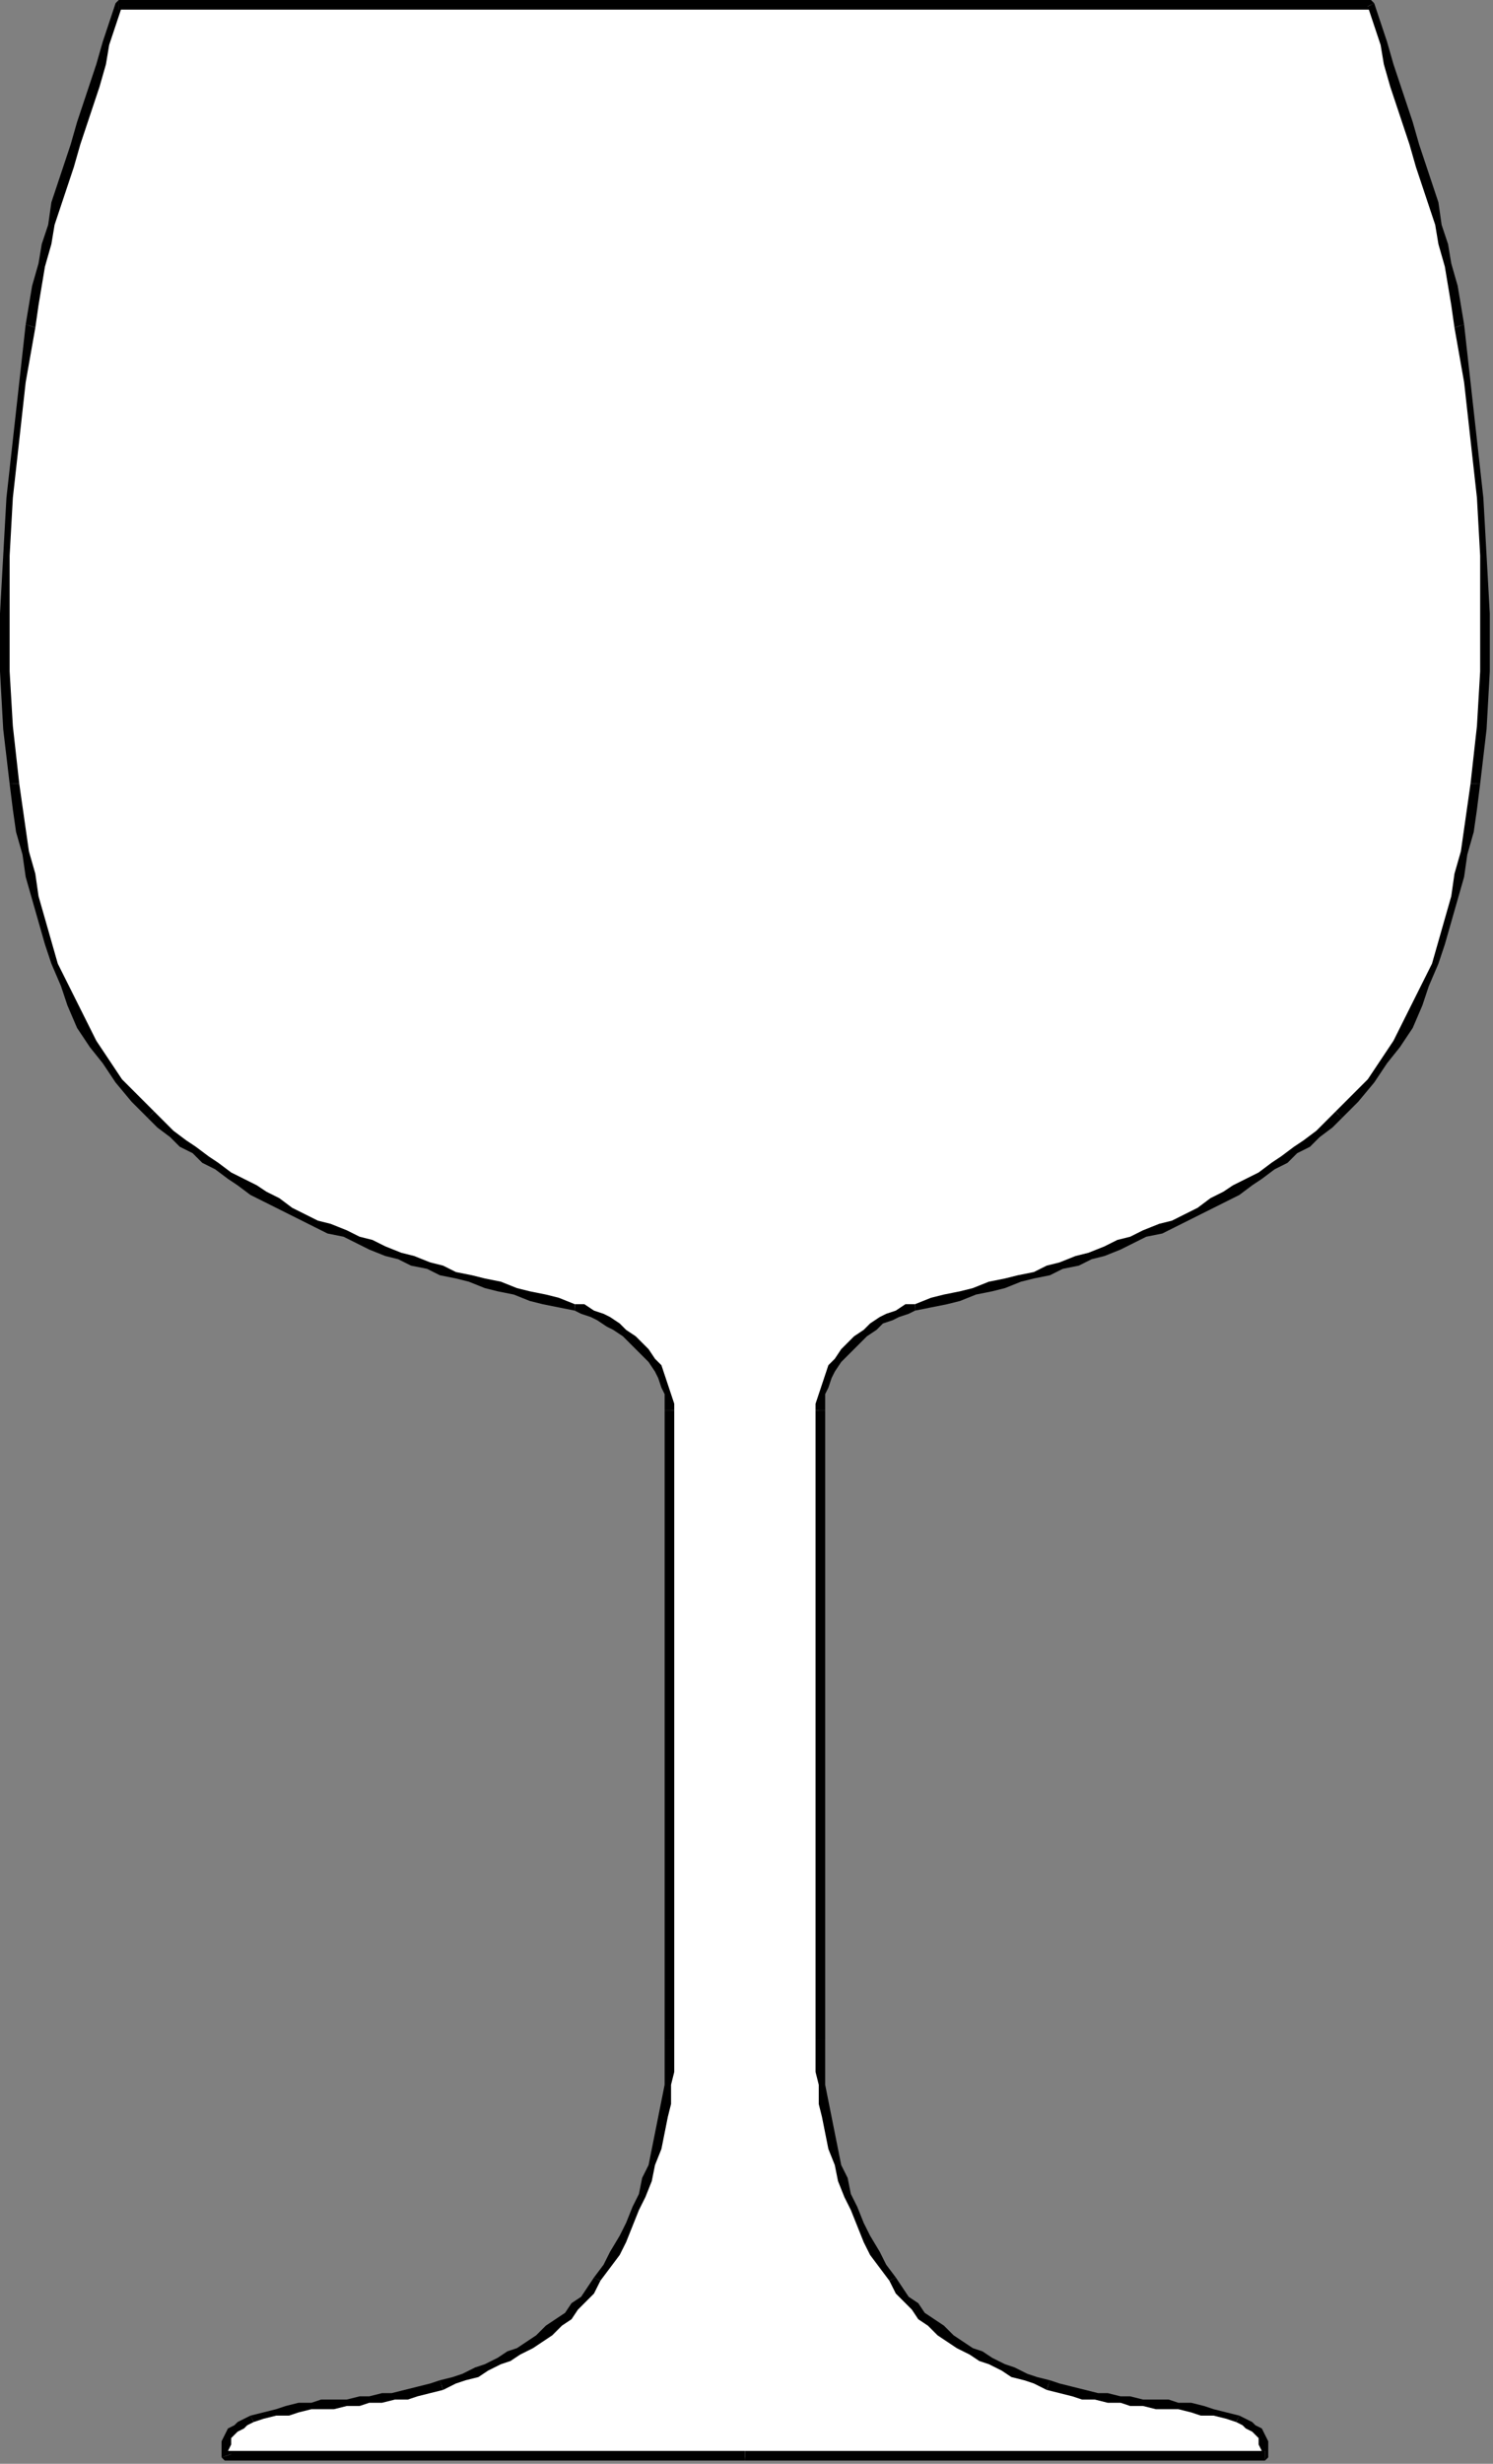 <?xml version="1.0" encoding="UTF-8" standalone="no"?>
<svg
   xmlns:dc="http://purl.org/dc/elements/1.1/"
   xmlns:cc="http://creativecommons.org/ns#"
   xmlns:rdf="http://www.w3.org/1999/02/22-rdf-syntax-ns#"
   xmlns:svg="http://www.w3.org/2000/svg"
   xmlns="http://www.w3.org/2000/svg"
   xmlns:sodipodi="http://sodipodi.sourceforge.net/DTD/sodipodi-0.dtd"
   xmlns:inkscape="http://www.inkscape.org/namespaces/inkscape"
   version="1.0"
   width="123.031mm"
   height="202.935mm"
   id="svg53"
   sodipodi:docname="HGLAS021.WMF">
  <rect width="100%" height="100%" fill="#808080" stroke="none"/>
  <sodipodi:namedview
     pagecolor="#ffffff"
     bordercolor="#666666"
     borderopacity="1"
     objecttolerance="10"
     gridtolerance="10"
     guidetolerance="10"
     inkscape:pageopacity="0"
     inkscape:pageshadow="2"
     inkscape:window-width="640"
     inkscape:window-height="480"
     id="namedview55" />
  <defs
     id="defs3">
    <pattern
       id="WMFhbasepattern"
       patternUnits="userSpaceOnUse"
       width="6"
       height="6"
       x="0"
       y="0" />
  </defs>
  <path
     style="fill:#ffffff;fill-rule:evenodd;fill-opacity:1;stroke:none;"
     d="  M 232,765   L 70,765   L 70,763   L 70,761   L 71,759   L 72,757   L 74,756   L 75,755   L 77,754   L 79,753   L 82,752   L 86,751   L 89,750   L 93,750   L 97,749   L 100,749   L 104,748   L 108,748   L 112,748   L 115,747   L 119,747   L 123,746   L 126,745   L 130,745   L 134,744   L 138,742   L 141,741   L 145,740   L 148,738   L 152,737   L 155,735   L 158,734   L 162,732   L 165,730   L 168,728   L 171,726   L 174,723   L 177,721   L 179,718   L 182,716   L 184,713   L 186,710   L 189,706   L 191,701   L 194,697   L 196,693   L 198,688   L 200,683   L 201,679   L 203,674   L 204,669   L 205,664   L 206,659   L 207,654   L 208,649   L 208,644   L 209,639   L 209,635   L 209,439   L 209,437   L 208,434   L 207,431   L 206,429   L 205,426   L 203,424   L 201,421   L 199,419   L 197,417   L 195,415   L 192,413   L 190,411   L 187,410   L 184,409   L 182,408   L 179,407   L 174,406   L 170,404   L 165,403   L 160,402   L 156,401   L 151,399   L 147,398   L 142,397   L 138,395   L 133,394   L 129,392   L 124,391   L 120,389   L 116,388   L 111,386   L 107,384   L 103,383   L 99,381   L 95,379   L 91,377   L 87,375   L 83,373   L 79,370   L 75,368   L 71,366   L 68,363   L 64,361   L 60,358   L 57,356   L 53,353   L 50,350   L 47,347   L 42,342   L 37,336   L 33,331   L 29,325   L 26,319   L 23,313   L 20,306   L 17,300   L 15,293   L 13,286   L 11,280   L 9,273   L 8,266   L 7,259   L 5,251   L 4,244   L 2,226   L 1,209   L 1,191   L 2,173   L 3,155   L 5,137   L 7,119   L 9,101   L 10,95   L 11,89   L 13,82   L 14,76   L 16,70   L 18,64   L 19,57   L 21,51   L 23,45   L 25,39   L 27,33   L 29,26   L 31,20   L 33,14   L 35,8   L 37,1   L 427,1   L 429,8   L 431,14   L 433,20   L 435,26   L 437,33   L 439,39   L 441,45   L 443,51   L 445,57   L 446,64   L 448,70   L 450,76   L 451,82   L 453,89   L 454,95   L 455,101   L 457,119   L 459,137   L 461,155   L 462,173   L 463,191   L 463,209   L 462,226   L 460,244   L 459,251   L 457,259   L 456,266   L 455,273   L 453,280   L 451,286   L 449,293   L 447,300   L 444,306   L 441,313   L 438,319   L 435,325   L 431,331   L 427,336   L 422,342   L 417,347   L 414,350   L 411,353   L 407,356   L 404,358   L 400,361   L 396,363   L 393,366   L 389,368   L 385,370   L 381,373   L 377,375   L 373,377   L 369,379   L 365,381   L 361,383   L 357,384   L 353,386   L 348,388   L 344,389   L 340,391   L 335,392   L 331,394   L 326,395   L 322,397   L 317,398   L 313,399   L 308,401   L 304,402   L 299,403   L 294,404   L 290,406   L 285,407   L 282,408   L 280,409   L 277,410   L 274,411   L 272,413   L 269,415   L 267,417   L 265,419   L 263,421   L 261,424   L 259,426   L 258,429   L 257,431   L 256,434   L 255,437   L 255,439   L 255,635   L 255,639   L 256,644   L 256,649   L 257,654   L 258,659   L 259,664   L 260,669   L 261,674   L 263,679   L 264,683   L 266,688   L 268,693   L 270,697   L 273,701   L 275,706   L 278,710   L 280,713   L 282,716   L 285,718   L 287,721   L 290,723   L 293,726   L 296,728   L 299,730   L 302,732   L 306,734   L 309,735   L 312,737   L 316,738   L 319,740   L 323,741   L 326,742   L 330,744   L 334,745   L 338,745   L 341,746   L 345,747   L 349,747   L 352,748   L 356,748   L 360,748   L 364,749   L 367,749   L 371,750   L 375,750   L 378,751   L 382,752   L 385,753   L 387,754   L 389,755   L 390,756   L 392,757   L 393,759   L 394,761   L 394,763   L 394,765   L 232,765  z "
     id="path5" />
  <path
     style="fill:#000000;fill-rule:evenodd;fill-opacity:1;stroke:none;"
     d="  M 69,765   L 70,766   L 232,766   L 232,763   L 70,763   L 72,764   L 69,765  z "
     id="path7" />
  <path
     style="fill:#000000;fill-rule:evenodd;fill-opacity:1;stroke:none;"
     d="  M 78,752   L 78,752   L 76,753   L 74,754   L 73,755   L 71,756   L 70,758   L 69,760   L 69,763   L 69,765   L 72,764   L 71,763   L 72,761   L 72,759   L 73,758   L 74,757   L 76,756   L 77,755   L 79,754   L 79,754   L 78,752  z "
     id="path9" />
  <path
     style="fill:#000000;fill-rule:evenodd;fill-opacity:1;stroke:none;"
     d="  M 137,741   L 137,741   L 134,742   L 130,743   L 126,744   L 122,745   L 119,745   L 115,746   L 112,746   L 108,747   L 104,747   L 100,747   L 97,748   L 93,748   L 89,749   L 86,750   L 82,751   L 78,752   L 79,754   L 82,753   L 86,752   L 90,752   L 93,751   L 97,750   L 101,750   L 104,750   L 108,749   L 112,749   L 115,748   L 119,748   L 123,747   L 127,747   L 130,746   L 134,745   L 138,744   L 138,744   L 137,741  z "
     id="path11" />
  <path
     style="fill:#000000;fill-rule:evenodd;fill-opacity:1;stroke:none;"
     d="  M 185,709   L 185,709   L 183,712   L 181,715   L 178,717   L 176,720   L 173,722   L 170,724   L 167,727   L 164,729   L 161,731   L 158,732   L 155,734   L 151,736   L 148,737   L 144,739   L 141,740   L 137,741   L 138,744   L 142,742   L 145,741   L 149,740   L 152,738   L 156,736   L 159,735   L 162,733   L 166,731   L 169,729   L 172,727   L 175,724   L 178,722   L 180,719   L 183,716   L 185,714   L 187,710   L 187,710   L 185,709  z "
     id="path13" />
  <path
     style="fill:#000000;fill-rule:evenodd;fill-opacity:1;stroke:none;"
     d="  M 207,635   L 207,635   L 207,639   L 207,644   L 207,649   L 206,654   L 205,659   L 204,664   L 203,669   L 202,674   L 200,678   L 199,683   L 197,687   L 195,692   L 193,696   L 190,701   L 188,705   L 185,709   L 187,710   L 190,706   L 193,702   L 195,698   L 197,693   L 199,688   L 201,684   L 203,679   L 204,674   L 206,669   L 207,664   L 208,659   L 209,655   L 209,649   L 210,645   L 210,639   L 210,635   L 210,635   L 207,635  z "
     id="path15" />
  <path
     style="fill:#000000;fill-rule:evenodd;fill-opacity:1;stroke:none;"
     d="  M 207,439   L 207,439   L 207,635   L 210,635   L 210,439   L 210,439   L 207,439  z "
     id="path17" />
  <path
     style="fill:#000000;fill-rule:evenodd;fill-opacity:1;stroke:none;"
     d="  M 179,408   L 179,408   L 181,409   L 184,410   L 186,411   L 189,413   L 191,414   L 194,416   L 196,418   L 198,420   L 200,422   L 202,424   L 204,427   L 205,429   L 206,432   L 207,434   L 207,437   L 207,439   L 210,439   L 210,437   L 209,434   L 208,431   L 207,428   L 206,425   L 204,423   L 202,420   L 200,418   L 198,416   L 195,414   L 193,412   L 190,410   L 188,409   L 185,408   L 182,406   L 179,406   L 179,406   L 179,408  z "
     id="path19" />
  <path
     style="fill:#000000;fill-rule:evenodd;fill-opacity:1;stroke:none;"
     d="  M 46,348   L 46,348   L 49,351   L 53,354   L 56,357   L 60,359   L 63,362   L 67,364   L 71,367   L 74,369   L 78,372   L 82,374   L 86,376   L 90,378   L 94,380   L 98,382   L 102,384   L 107,385   L 111,387   L 115,389   L 120,391   L 124,392   L 128,394   L 133,395   L 137,397   L 142,398   L 146,399   L 151,401   L 155,402   L 160,403   L 165,405   L 169,406   L 174,407   L 179,408   L 179,406   L 174,404   L 170,403   L 165,402   L 161,401   L 156,399   L 151,398   L 147,397   L 142,396   L 138,394   L 134,393   L 129,391   L 125,390   L 120,388   L 116,386   L 112,385   L 108,383   L 103,381   L 99,380   L 95,378   L 91,376   L 87,373   L 83,371   L 80,369   L 76,367   L 72,365   L 68,362   L 65,360   L 61,357   L 58,355   L 54,352   L 51,349   L 48,346   L 48,346   L 46,348  z "
     id="path21" />
  <path
     style="fill:#000000;fill-rule:evenodd;fill-opacity:1;stroke:none;"
     d="  M 3,244   L 3,244   L 4,252   L 5,259   L 7,266   L 8,273   L 10,280   L 12,287   L 14,294   L 16,300   L 19,307   L 21,313   L 24,320   L 28,326   L 32,331   L 36,337   L 41,343   L 46,348   L 48,346   L 43,341   L 38,336   L 34,330   L 30,324   L 27,318   L 24,312   L 21,306   L 18,300   L 16,293   L 14,286   L 12,279   L 11,272   L 9,265   L 8,258   L 7,251   L 6,244   L 6,244   L 3,244  z "
     id="path23" />
  <path
     style="fill:#000000;fill-rule:evenodd;fill-opacity:1;stroke:none;"
     d="  M 8,101   L 8,101   L 6,119   L 4,137   L 2,155   L 1,173   L 0,191   L 0,209   L 1,227   L 3,244   L 6,244   L 4,226   L 3,209   L 3,191   L 3,173   L 4,155   L 6,137   L 8,119   L 11,102   L 11,102   L 8,101  z "
     id="path25" />
  <path
     style="fill:#000000;fill-rule:evenodd;fill-opacity:1;stroke:none;"
     d="  M 37,0   L 36,1   L 34,7   L 32,13   L 30,20   L 28,26   L 26,32   L 24,38   L 22,45   L 20,51   L 18,57   L 16,63   L 15,70   L 13,76   L 12,82   L 10,89   L 9,95   L 8,101   L 11,102   L 12,95   L 13,89   L 14,83   L 16,76   L 17,70   L 19,64   L 21,58   L 23,52   L 25,45   L 27,39   L 29,33   L 31,27   L 33,20   L 34,14   L 36,8   L 38,2   L 37,3   L 37,0  z "
     id="path27" />
  <path
     style="fill:#000000;fill-rule:evenodd;fill-opacity:1;stroke:none;"
     d="  M 428,1   L 427,0   L 37,0   L 37,3   L 427,3   L 426,2   L 428,1  z "
     id="path29" />
  <path
     style="fill:#000000;fill-rule:evenodd;fill-opacity:1;stroke:none;"
     d="  M 456,101   L 456,101   L 455,95   L 454,89   L 452,82   L 451,76   L 449,70   L 448,63   L 446,57   L 444,51   L 442,45   L 440,38   L 438,32   L 436,26   L 434,20   L 432,13   L 430,7   L 428,1   L 426,2   L 428,8   L 430,14   L 431,20   L 433,27   L 435,33   L 437,39   L 439,45   L 441,52   L 443,58   L 445,64   L 447,70   L 448,76   L 450,83   L 451,89   L 452,95   L 453,102   L 453,102   L 456,101  z "
     id="path31" />
  <path
     style="fill:#000000;fill-rule:evenodd;fill-opacity:1;stroke:none;"
     d="  M 461,244   L 461,244   L 463,227   L 464,209   L 464,191   L 463,173   L 462,155   L 460,137   L 458,119   L 456,101   L 453,102   L 456,119   L 458,137   L 460,155   L 461,173   L 461,191   L 461,209   L 460,226   L 458,244   L 458,244   L 461,244  z "
     id="path33" />
  <path
     style="fill:#000000;fill-rule:evenodd;fill-opacity:1;stroke:none;"
     d="  M 418,348   L 418,348   L 423,343   L 428,337   L 432,331   L 436,326   L 440,320   L 443,313   L 445,307   L 448,300   L 450,294   L 452,287   L 454,280   L 456,273   L 457,266   L 459,259   L 460,252   L 461,244   L 458,244   L 457,251   L 456,258   L 455,265   L 453,272   L 452,279   L 450,286   L 448,293   L 446,300   L 443,306   L 440,312   L 437,318   L 434,324   L 430,330   L 426,336   L 421,341   L 416,346   L 416,346   L 418,348  z "
     id="path35" />
  <path
     style="fill:#000000;fill-rule:evenodd;fill-opacity:1;stroke:none;"
     d="  M 285,408   L 285,408   L 290,407   L 295,406   L 299,405   L 304,403   L 309,402   L 313,401   L 318,399   L 322,398   L 327,397   L 331,395   L 336,394   L 340,392   L 344,391   L 349,389   L 353,387   L 357,385   L 362,384   L 366,382   L 370,380   L 374,378   L 378,376   L 382,374   L 386,372   L 390,369   L 393,367   L 397,364   L 401,362   L 404,359   L 408,357   L 411,354   L 415,351   L 418,348   L 416,346   L 413,349   L 410,352   L 406,355   L 403,357   L 399,360   L 396,362   L 392,365   L 388,367   L 384,369   L 381,371   L 377,373   L 373,376   L 369,378   L 365,380   L 361,381   L 356,383   L 352,385   L 348,386   L 344,388   L 339,390   L 335,391   L 330,393   L 326,394   L 322,396   L 317,397   L 313,398   L 308,399   L 303,401   L 299,402   L 294,403   L 290,404   L 285,406   L 285,406   L 285,408  z "
     id="path37" />
  <path
     style="fill:#000000;fill-rule:evenodd;fill-opacity:1;stroke:none;"
     d="  M 257,439   L 257,439   L 257,437   L 257,434   L 258,432   L 259,429   L 260,427   L 262,424   L 264,422   L 266,420   L 268,418   L 270,416   L 273,414   L 275,412   L 278,411   L 280,410   L 283,409   L 285,408   L 285,406   L 282,406   L 279,408   L 276,409   L 274,410   L 271,412   L 269,414   L 266,416   L 264,418   L 262,420   L 260,423   L 258,425   L 257,428   L 256,431   L 255,434   L 254,437   L 254,439   L 254,439   L 257,439  z "
     id="path39" />
  <path
     style="fill:#000000;fill-rule:evenodd;fill-opacity:1;stroke:none;"
     d="  M 257,635   L 257,635   L 257,439   L 254,439   L 254,635   L 254,635   L 257,635  z "
     id="path41" />
  <path
     style="fill:#000000;fill-rule:evenodd;fill-opacity:1;stroke:none;"
     d="  M 279,709   L 279,709   L 276,705   L 274,701   L 271,696   L 269,692   L 267,687   L 265,683   L 264,678   L 262,674   L 261,669   L 260,664   L 259,659   L 258,654   L 257,649   L 257,644   L 257,639   L 257,635   L 254,635   L 254,639   L 254,645   L 255,649   L 255,655   L 256,659   L 257,664   L 258,669   L 260,674   L 261,679   L 263,684   L 265,688   L 267,693   L 269,698   L 271,702   L 274,706   L 277,710   L 277,710   L 279,709  z "
     id="path43" />
  <path
     style="fill:#000000;fill-rule:evenodd;fill-opacity:1;stroke:none;"
     d="  M 327,741   L 327,741   L 323,740   L 320,739   L 316,737   L 313,736   L 309,734   L 306,732   L 303,731   L 300,729   L 297,727   L 294,724   L 291,722   L 288,720   L 286,717   L 283,715   L 281,712   L 279,709   L 277,710   L 279,714   L 281,716   L 284,719   L 286,722   L 289,724   L 292,727   L 295,729   L 298,731   L 302,733   L 305,735   L 308,736   L 312,738   L 315,740   L 319,741   L 322,742   L 326,744   L 326,744   L 327,741  z "
     id="path45" />
  <path
     style="fill:#000000;fill-rule:evenodd;fill-opacity:1;stroke:none;"
     d="  M 386,752   L 386,752   L 382,751   L 378,750   L 375,749   L 371,748   L 367,748   L 364,747   L 360,747   L 356,747   L 352,746   L 349,746   L 345,745   L 342,745   L 338,744   L 334,743   L 330,742   L 327,741   L 326,744   L 330,745   L 334,746   L 337,747   L 341,747   L 345,748   L 349,748   L 352,749   L 356,749   L 360,750   L 363,750   L 367,750   L 371,751   L 374,752   L 378,752   L 382,753   L 385,754   L 385,754   L 386,752  z "
     id="path47" />
  <path
     style="fill:#000000;fill-rule:evenodd;fill-opacity:1;stroke:none;"
     d="  M 394,766   L 395,765   L 395,763   L 395,760   L 394,758   L 393,756   L 391,755   L 390,754   L 388,753   L 386,752   L 385,754   L 387,755   L 388,756   L 390,757   L 391,758   L 392,759   L 392,761   L 393,763   L 392,764   L 394,763   L 394,766  z "
     id="path49" />
  <path
     style="fill:#000000;fill-rule:evenodd;fill-opacity:1;stroke:none;"
     d="  M 232,766   L 232,766   L 394,766   L 394,763   L 232,763   L 232,763   L 232,766  z "
     id="path51" />
</svg>
